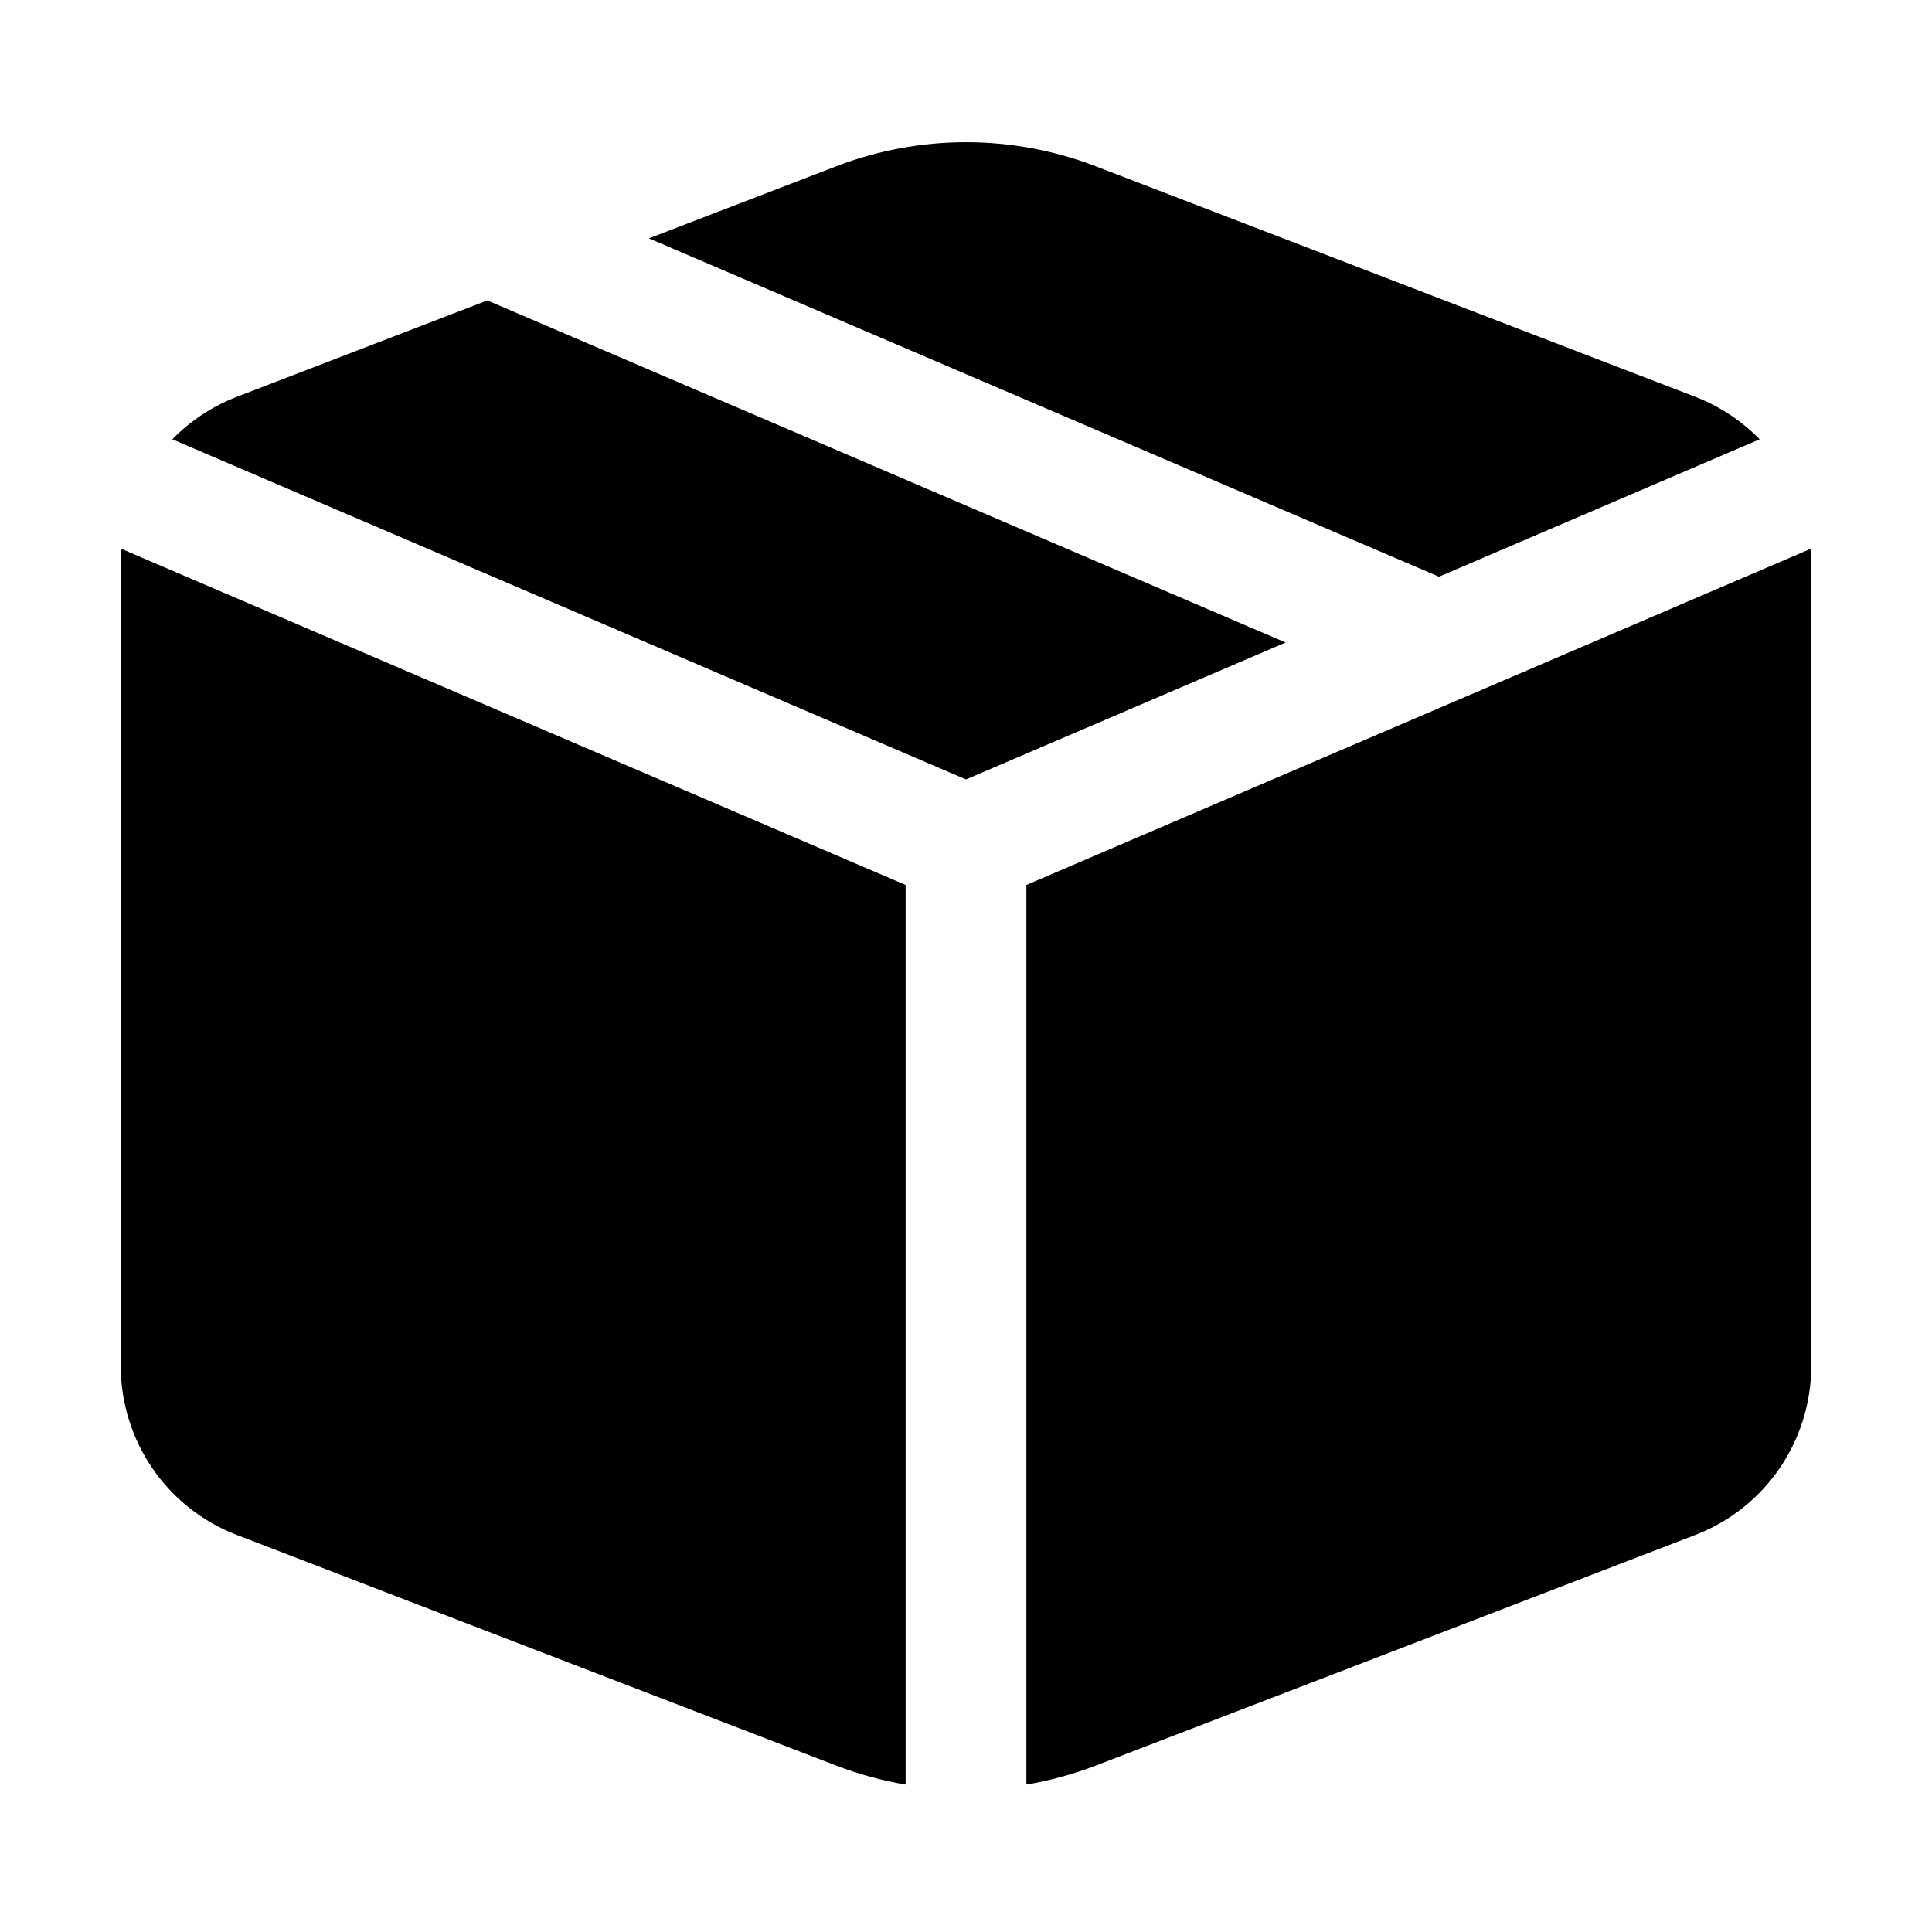 <svg xmlns="http://www.w3.org/2000/svg" viewBox="0 0 16 16" fill="none"><path d="M4.036 2.488L10.647 5.321L8 6.455L1.427 3.638C1.575 3.487 1.756 3.365 1.962 3.286L4.036 2.488ZM5.374 1.974L6.923 1.378C7.616 1.111 8.384 1.111 9.077 1.378L14.039 3.286C14.244 3.365 14.425 3.487 14.573 3.638L11.917 4.776L5.374 1.974ZM14.993 4.546L8.5 7.329V14.779C8.696 14.746 8.889 14.693 9.077 14.621L14.039 12.712C14.618 12.49 15 11.933 15 11.312V4.686C15 4.639 14.998 4.592 14.993 4.546ZM7.5 14.779V7.329L1.007 4.546C1.002 4.592 1 4.639 1 4.686V11.312C1 11.933 1.382 12.49 1.962 12.712L6.923 14.621C7.111 14.693 7.304 14.746 7.5 14.779Z" fill="currentColor"/></svg>